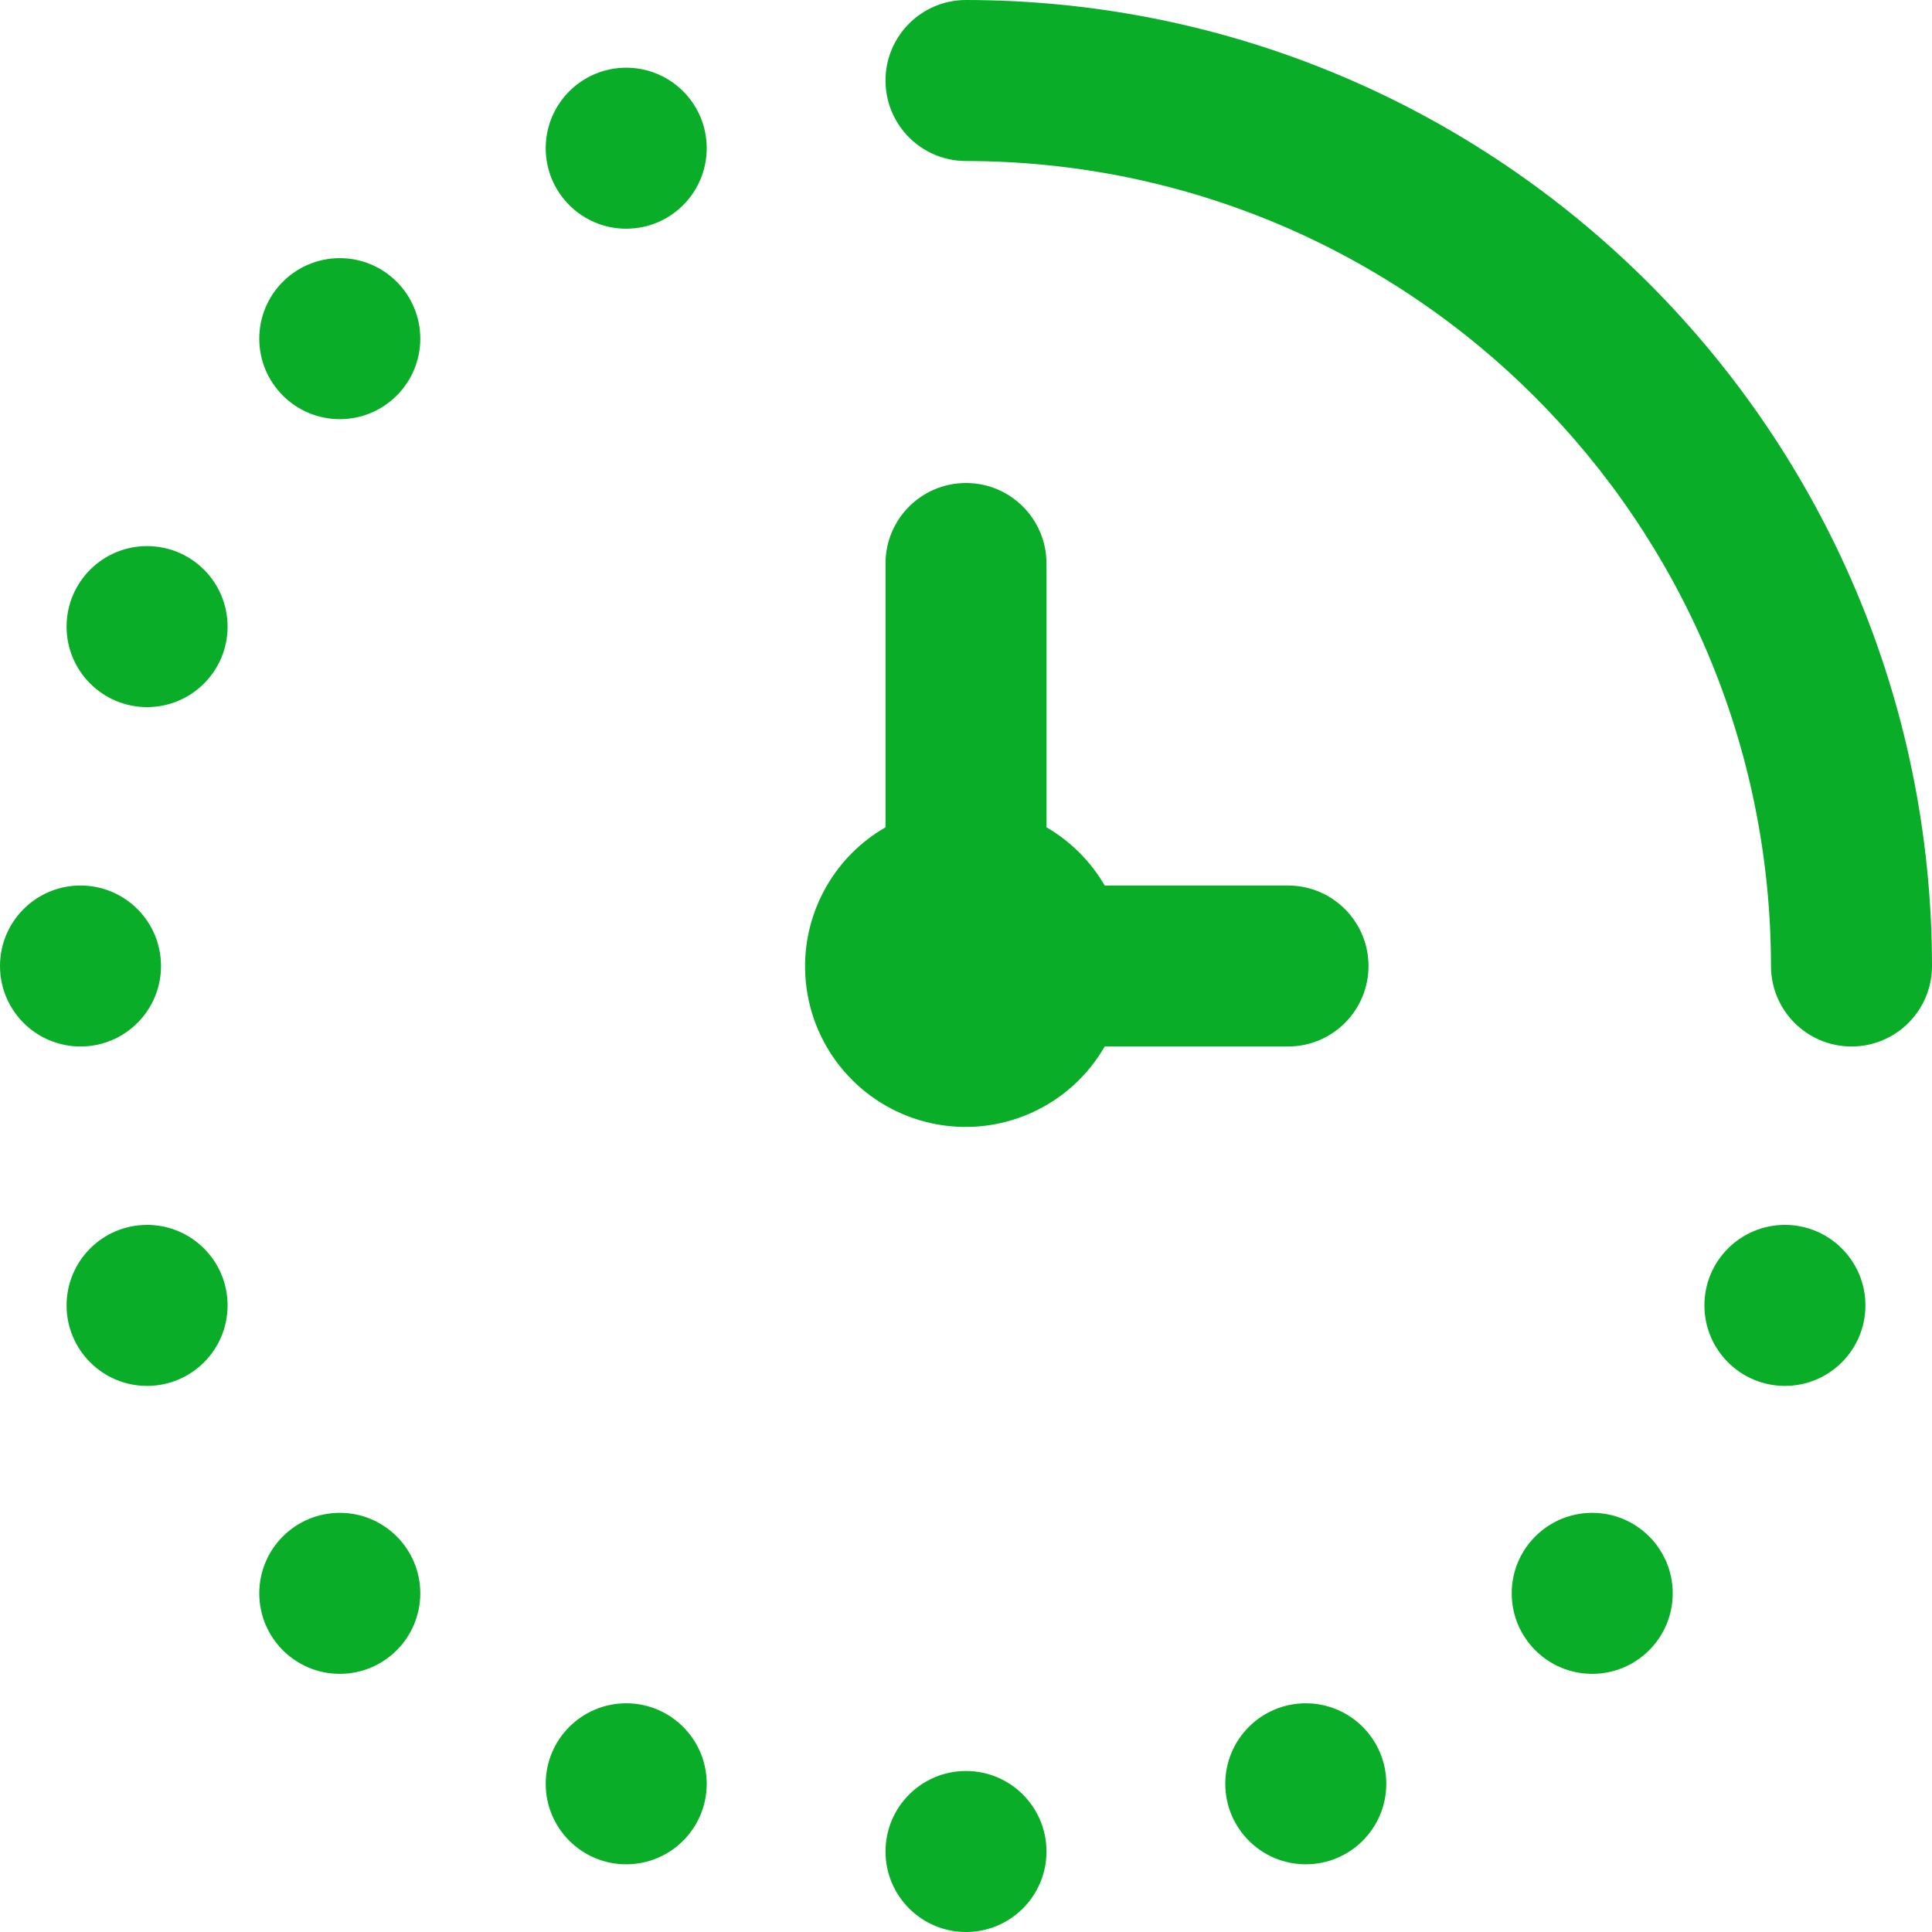 <svg xmlns="http://www.w3.org/2000/svg" width="50" height="50" viewBox="0 0 50 50" fill="none"><path d="M50 25C50 26.151 49.067 27.083 47.917 27.083C46.766 27.083 45.833 26.151 45.833 25C45.821 13.499 36.501 4.179 25 4.167C23.849 4.167 22.917 3.234 22.917 2.083C22.917 0.933 23.849 -4.96705e-07 25 0C38.801 0.015 49.985 11.199 50 25ZM33.333 27.083C34.484 27.083 35.417 26.151 35.417 25C35.417 23.849 34.484 22.917 33.333 22.917H28.59C28.227 22.293 27.707 21.773 27.083 21.41V14.583C27.083 13.433 26.151 12.5 25 12.5C23.849 12.5 22.917 13.433 22.917 14.583V21.41C21.402 22.282 20.595 24.009 20.898 25.73C21.201 27.451 22.549 28.799 24.27 29.102C25.991 29.405 27.718 28.598 28.59 27.083L33.333 27.083ZM3.806 14.133C2.656 14.133 1.723 15.066 1.723 16.217C1.723 17.367 2.656 18.3 3.806 18.3C4.957 18.3 5.89 17.367 5.89 16.217C5.89 15.066 4.957 14.133 3.806 14.133ZM4.167 25C4.167 23.849 3.234 22.917 2.083 22.917C0.933 22.917 0 23.849 0 25C0 26.151 0.933 27.083 2.083 27.083C3.234 27.083 4.167 26.151 4.167 25ZM25 45.833C23.849 45.833 22.917 46.766 22.917 47.917C22.917 49.067 23.849 50 25 50C26.151 50 27.083 49.067 27.083 47.917C27.083 46.766 26.151 45.833 25 45.833ZM8.794 6.681C7.643 6.681 6.71 7.614 6.71 8.765C6.71 9.915 7.643 10.848 8.794 10.848C9.944 10.848 10.877 9.915 10.877 8.765C10.877 7.614 9.944 6.681 8.794 6.681ZM16.206 1.752C15.056 1.752 14.123 2.685 14.123 3.835C14.123 4.986 15.056 5.919 16.206 5.919C17.357 5.919 18.29 4.986 18.29 3.835C18.29 2.685 17.357 1.752 16.206 1.752ZM3.806 31.7C2.656 31.7 1.723 32.633 1.723 33.783C1.723 34.934 2.656 35.867 3.806 35.867C4.957 35.867 5.89 34.934 5.89 33.783C5.89 32.633 4.957 31.7 3.806 31.7ZM8.794 39.152C7.643 39.152 6.71 40.085 6.71 41.235C6.71 42.386 7.643 43.319 8.794 43.319C9.944 43.319 10.877 42.386 10.877 41.235C10.877 40.085 9.944 39.152 8.794 39.152ZM16.206 44.081C15.056 44.081 14.123 45.014 14.123 46.165C14.123 47.315 15.056 48.248 16.206 48.248C17.357 48.248 18.29 47.315 18.29 46.165C18.29 45.014 17.357 44.081 16.206 44.081ZM46.194 31.7C45.043 31.7 44.11 32.633 44.11 33.783C44.11 34.934 45.043 35.867 46.194 35.867C47.344 35.867 48.277 34.934 48.277 33.783C48.277 32.633 47.344 31.7 46.194 31.7ZM41.206 39.152C40.056 39.152 39.123 40.085 39.123 41.235C39.123 42.386 40.056 43.319 41.206 43.319C42.357 43.319 43.29 42.386 43.29 41.235C43.29 40.085 42.357 39.152 41.206 39.152ZM33.794 44.081C32.643 44.081 31.71 45.014 31.71 46.165C31.71 47.315 32.643 48.248 33.794 48.248C34.944 48.248 35.877 47.315 35.877 46.165C35.877 45.014 34.944 44.081 33.794 44.081Z" fill="#09AD28"></path></svg>